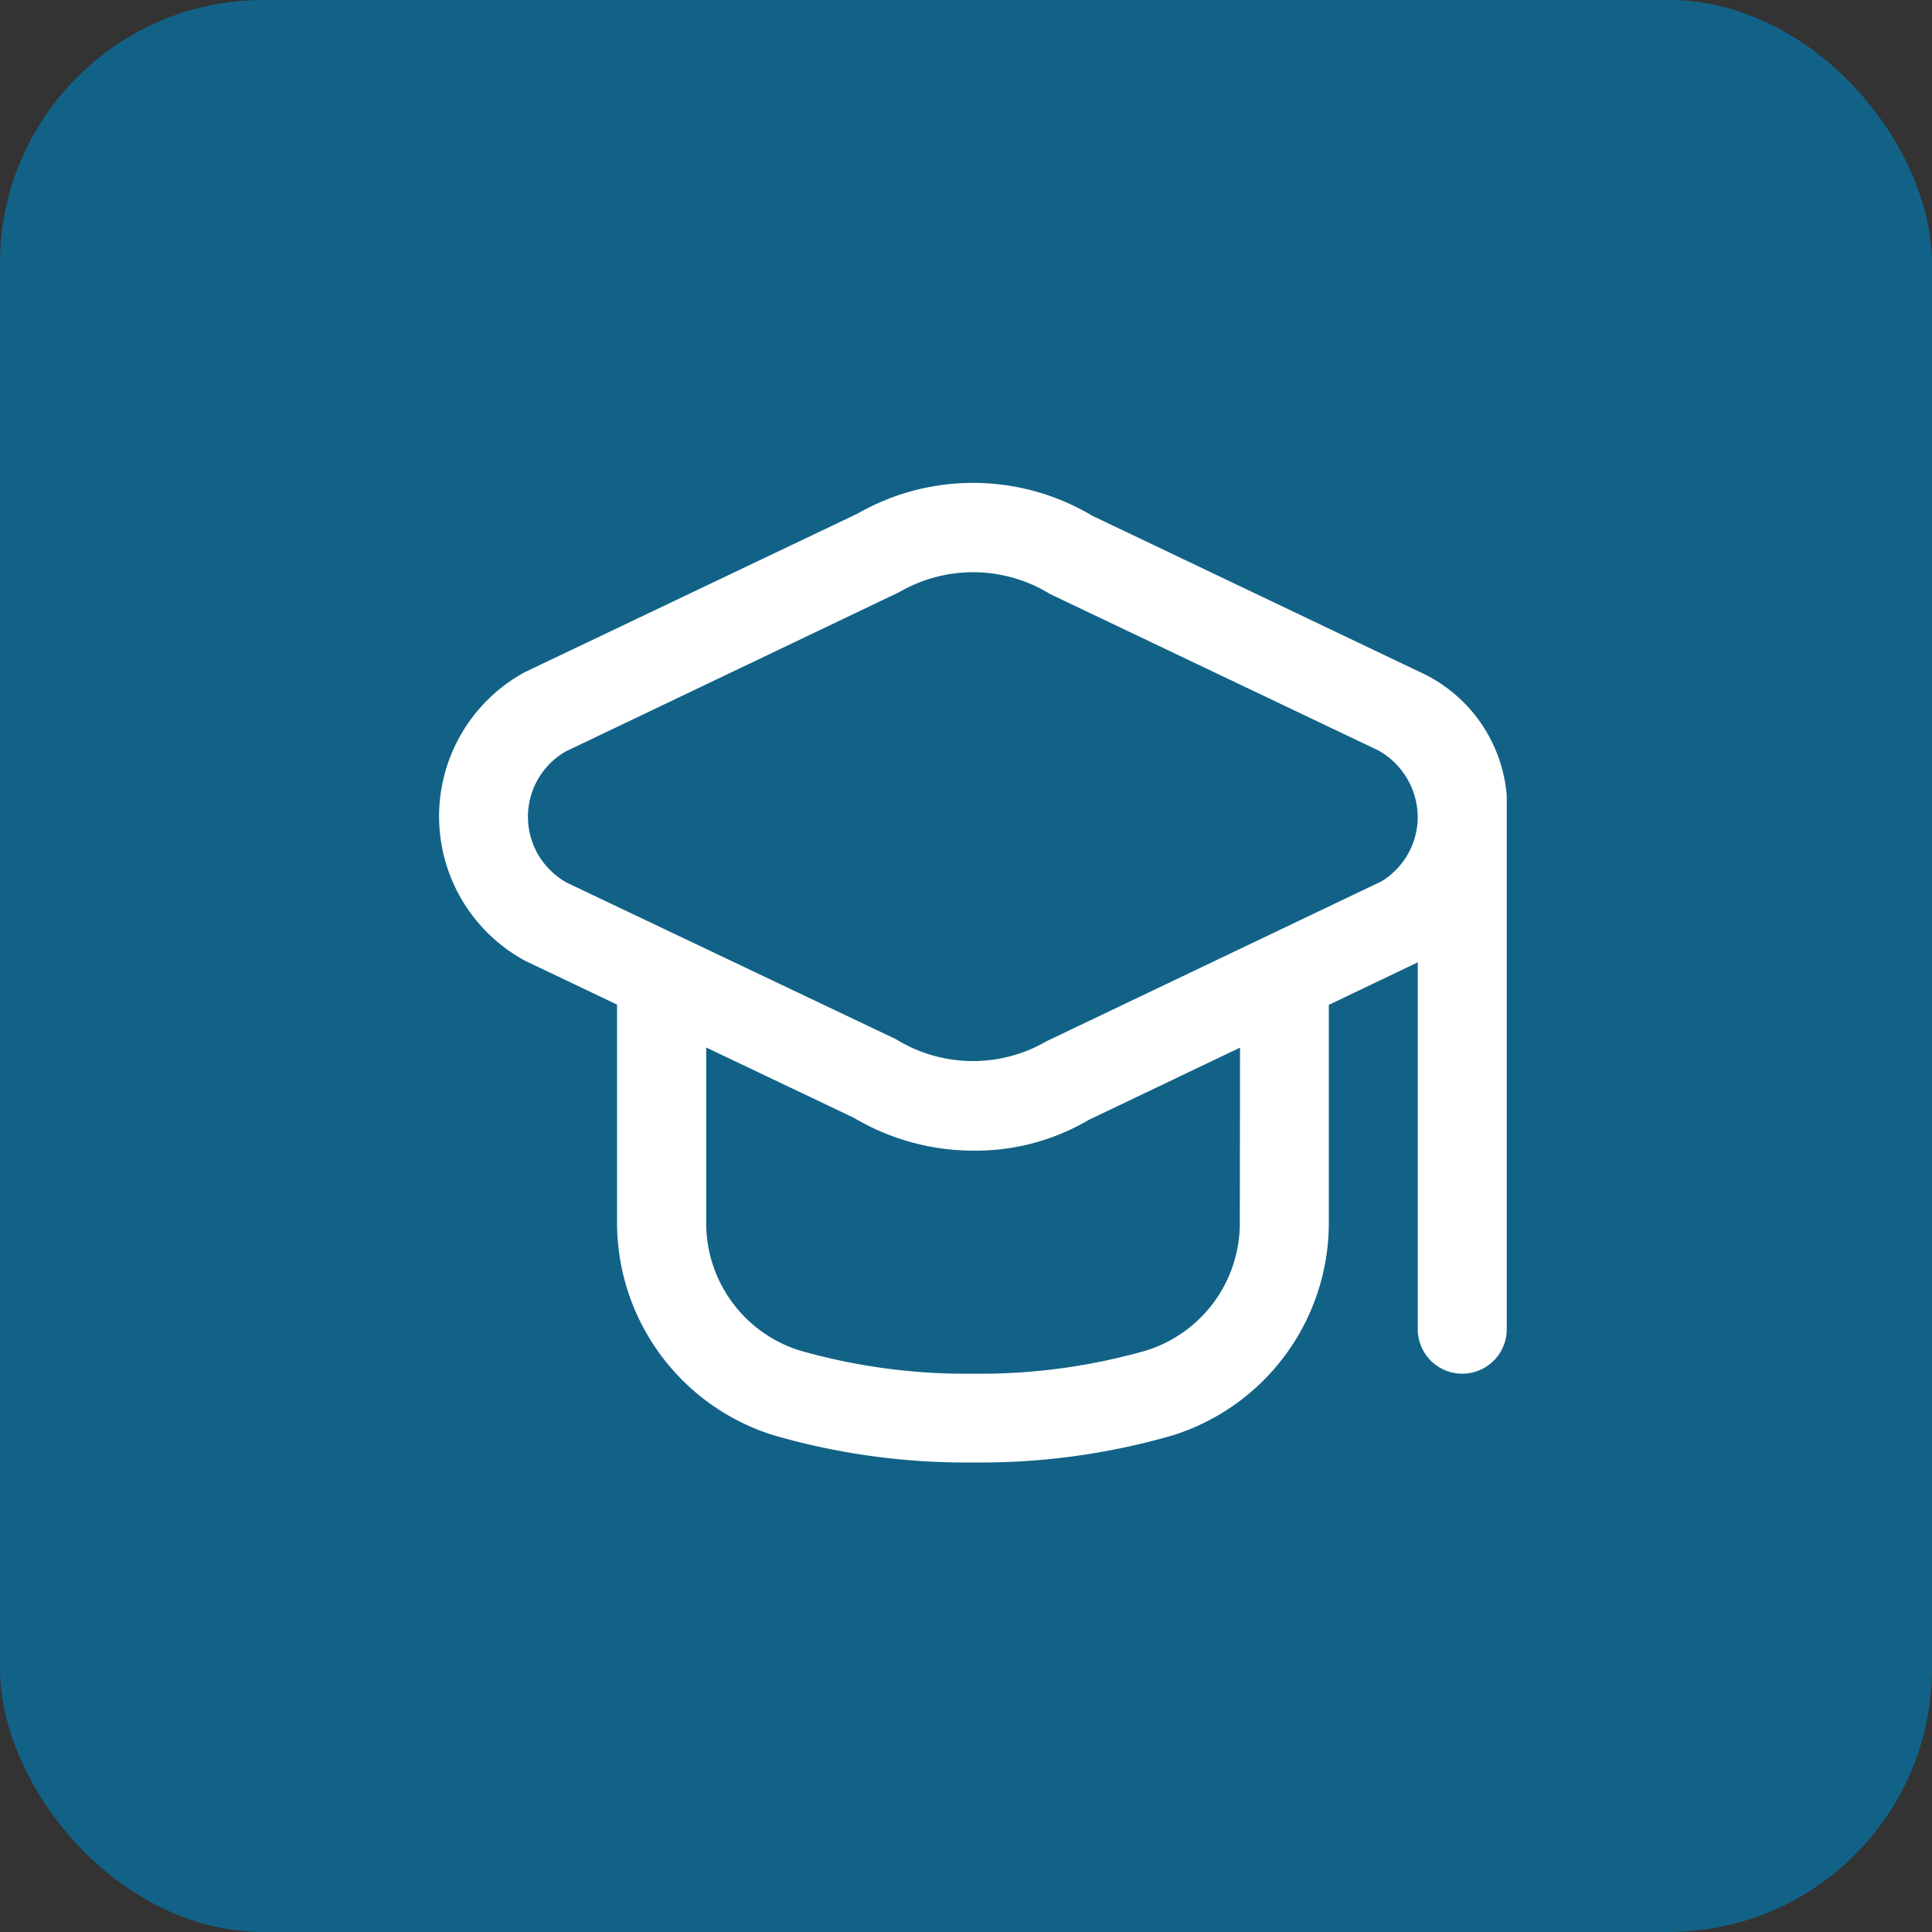 <svg xmlns="http://www.w3.org/2000/svg" width="44" height="44" viewBox="0 0 44 44"><rect x="0" y="0" width="44" height="44" fill="#333333" stroke="none"/><g id="Grupo_3" data-name="Grupo 3" transform="translate(-439 -760)"><rect id="Ret&#xE2;ngulo_26" data-name="Ret&#xE2;ngulo 26" width="44" height="44" rx="6" transform="translate(439 760)" fill="#126287"></rect><path id="chapeu-de-graduacao" d="M22.335,25.163,14.865,21.6a5.3,5.3,0,0,0-5.352-.046l-7.555,3.6c-.028.014-.058.029-.085.046a3.739,3.739,0,0,0,.085,6.54l2.084.993V37.7a5.073,5.073,0,0,0,3.565,4.841,15.761,15.761,0,0,0,4.54.62,15.762,15.762,0,0,0,4.54-.615,5.073,5.073,0,0,0,3.565-4.841V32.739l2.026-.969v8.356a1.013,1.013,0,1,0,2.026,0V27.969A3.392,3.392,0,0,0,22.335,25.163ZM18.225,37.71a3.039,3.039,0,0,1-2.128,2.9,13.77,13.77,0,0,1-3.951.529A13.77,13.77,0,0,1,8.2,40.61a3.039,3.039,0,0,1-2.128-2.9v-4l3.361,1.6a5.341,5.341,0,0,0,2.74.749,5.066,5.066,0,0,0,2.611-.7l3.446-1.646Zm3.242-7.791-7.641,3.647a3.337,3.337,0,0,1-3.434-.046L2.916,29.965a1.714,1.714,0,0,1-.037-3l7.593-3.627a3.343,3.343,0,0,1,3.434.046l7.471,3.559a1.751,1.751,0,0,1,.9,1.51,1.722,1.722,0,0,1-.81,1.464Z" transform="translate(449.011 750.146)" fill="#fff"></path></g></svg>